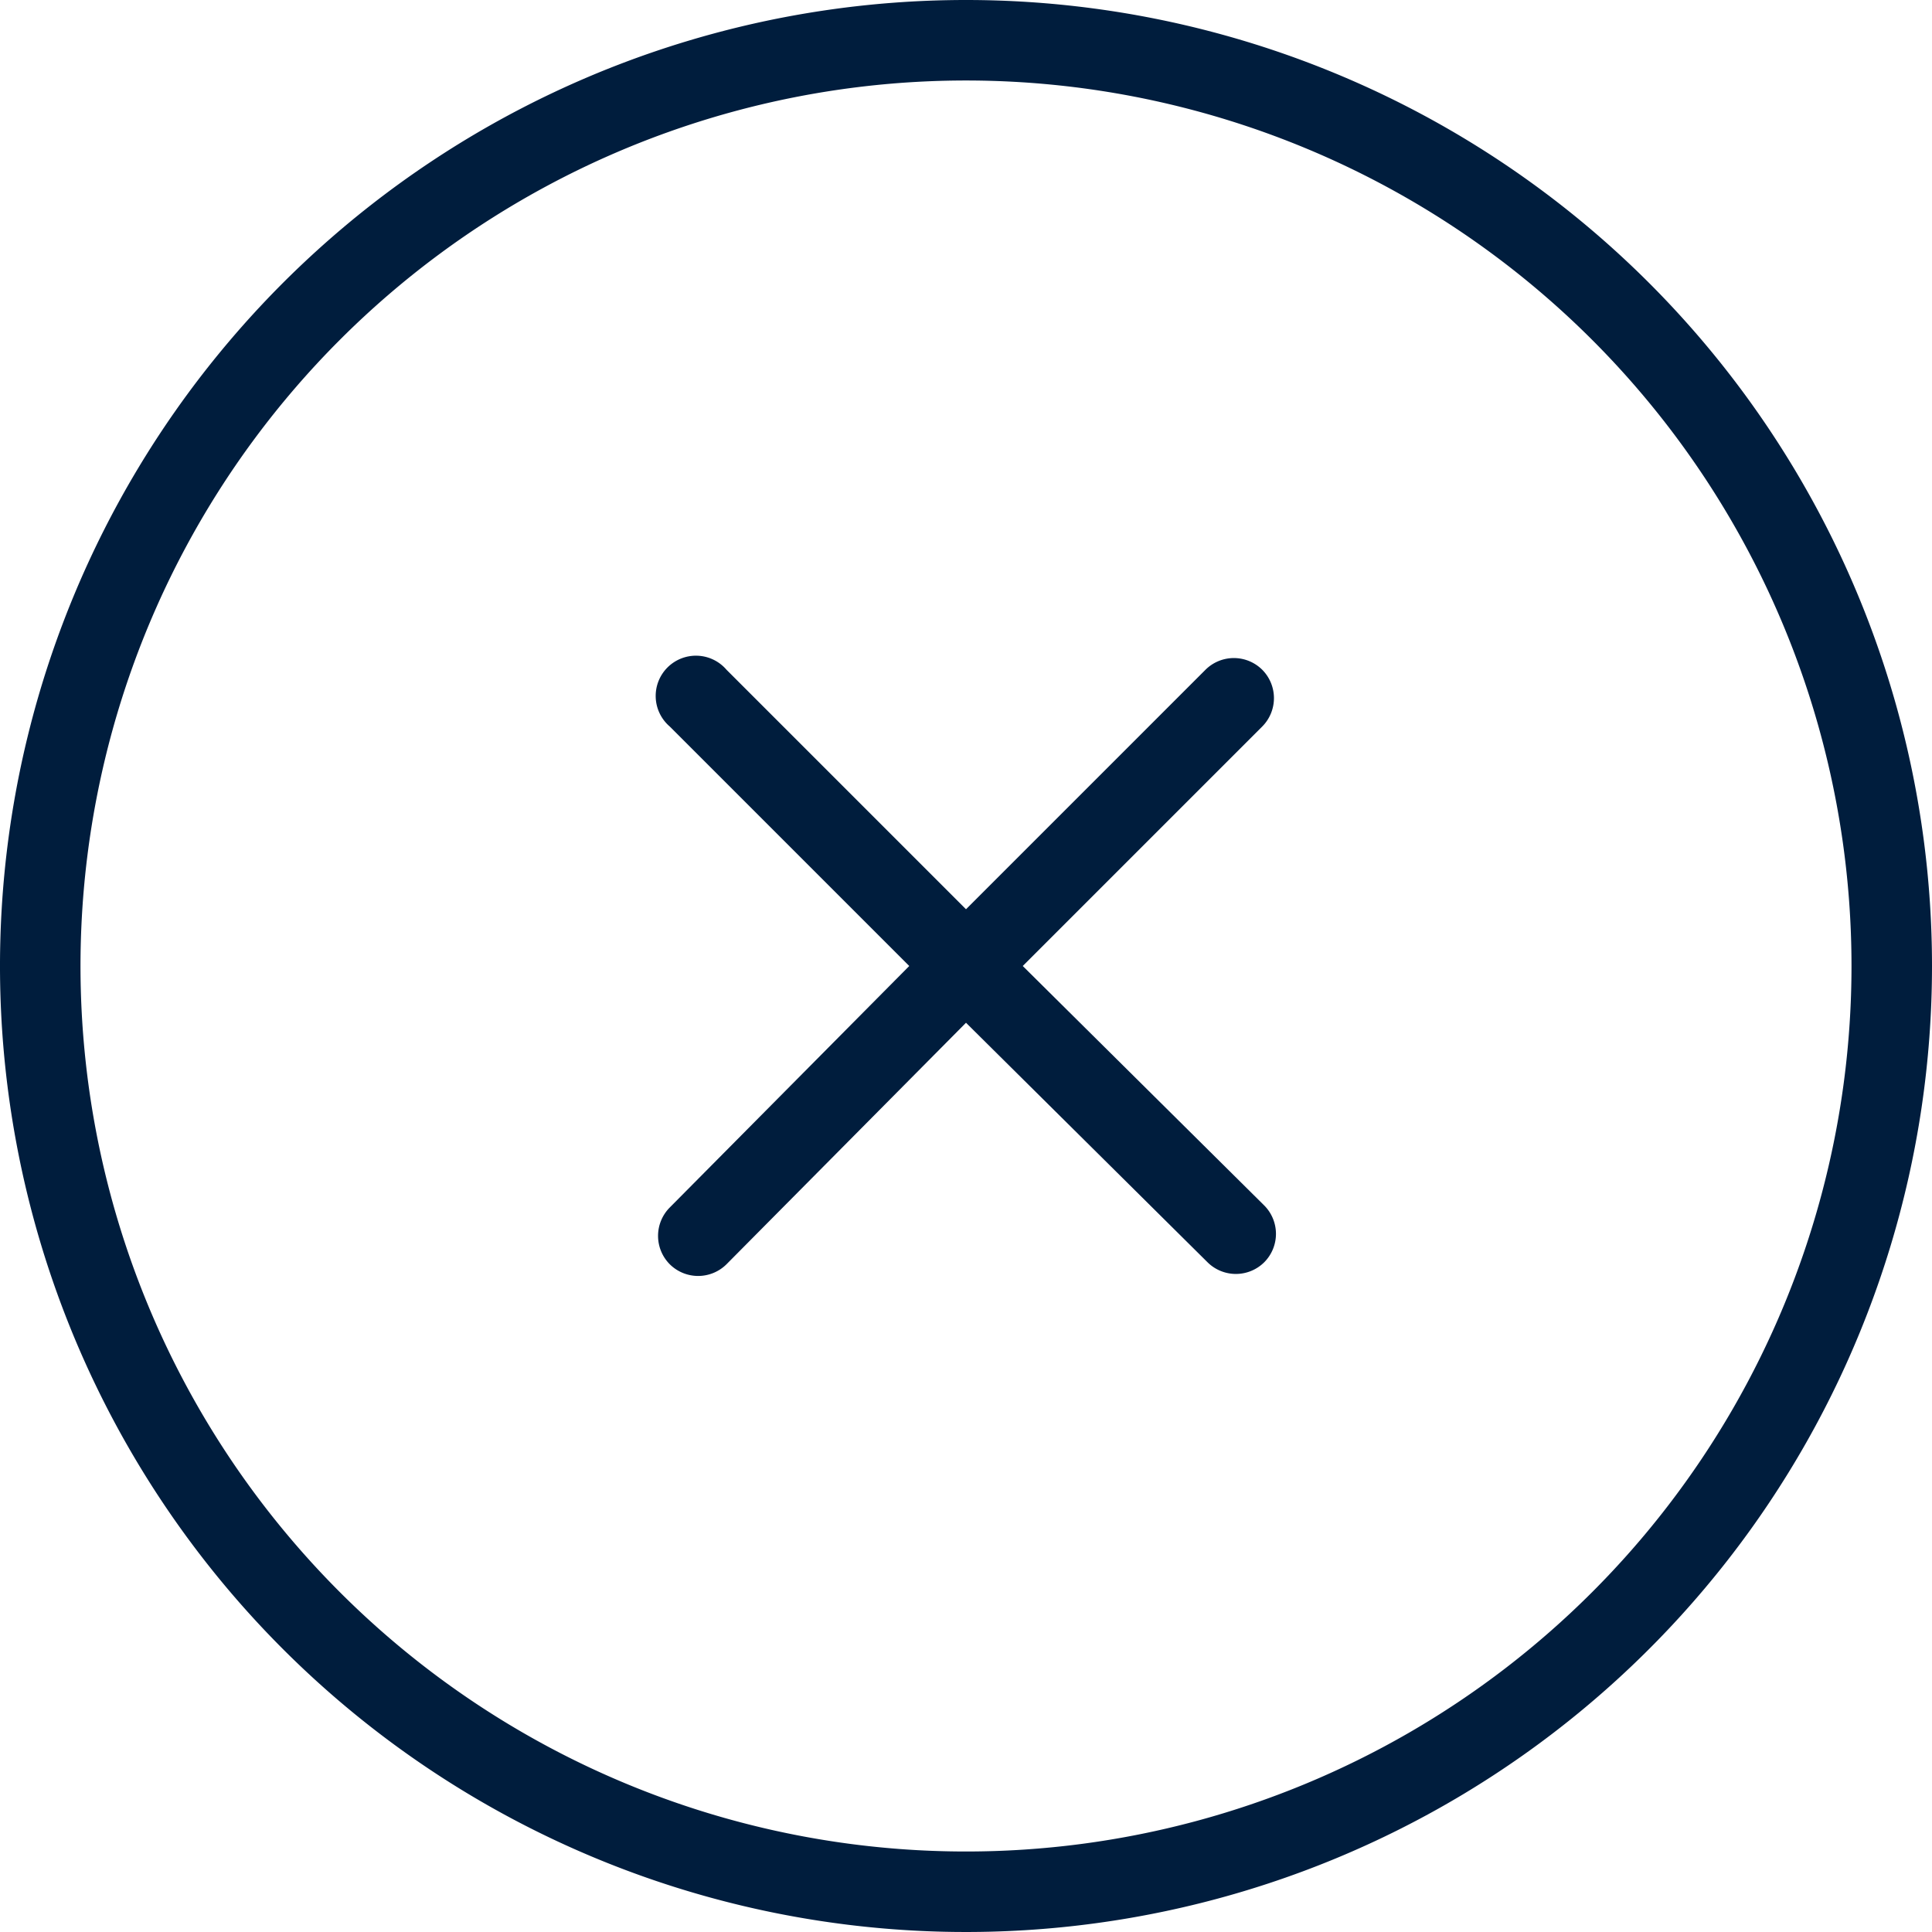 <svg xmlns="http://www.w3.org/2000/svg" width="48" height="48" viewBox="0 0 48 48"><defs><style>.cls-1{fill:#001d3d;}</style></defs><g id="Layer_2" data-name="Layer 2"><g id="Livello_1" data-name="Livello 1"><path class="cls-1" d="M24,0A24,24,0,1,0,48,24,24,24,0,0,0,24,0Zm0,46A22,22,0,1,1,46,24,22,22,0,0,1,24,46Z"></path><path class="cls-1" d="M31.36,16.64a1,1,0,0,0-1.41,0L24,22.59l-5.95-5.95a1,1,0,1,0-1.41,1.41L22.59,24,16.64,30a1,1,0,0,0,0,1.41,1,1,0,0,0,1.41,0L24,25.41,30,31.36a1,1,0,0,0,1.41,0,1,1,0,0,0,0-1.41L25.41,24l5.95-5.95A1,1,0,0,0,31.36,16.64Z"></path></g></g></svg>